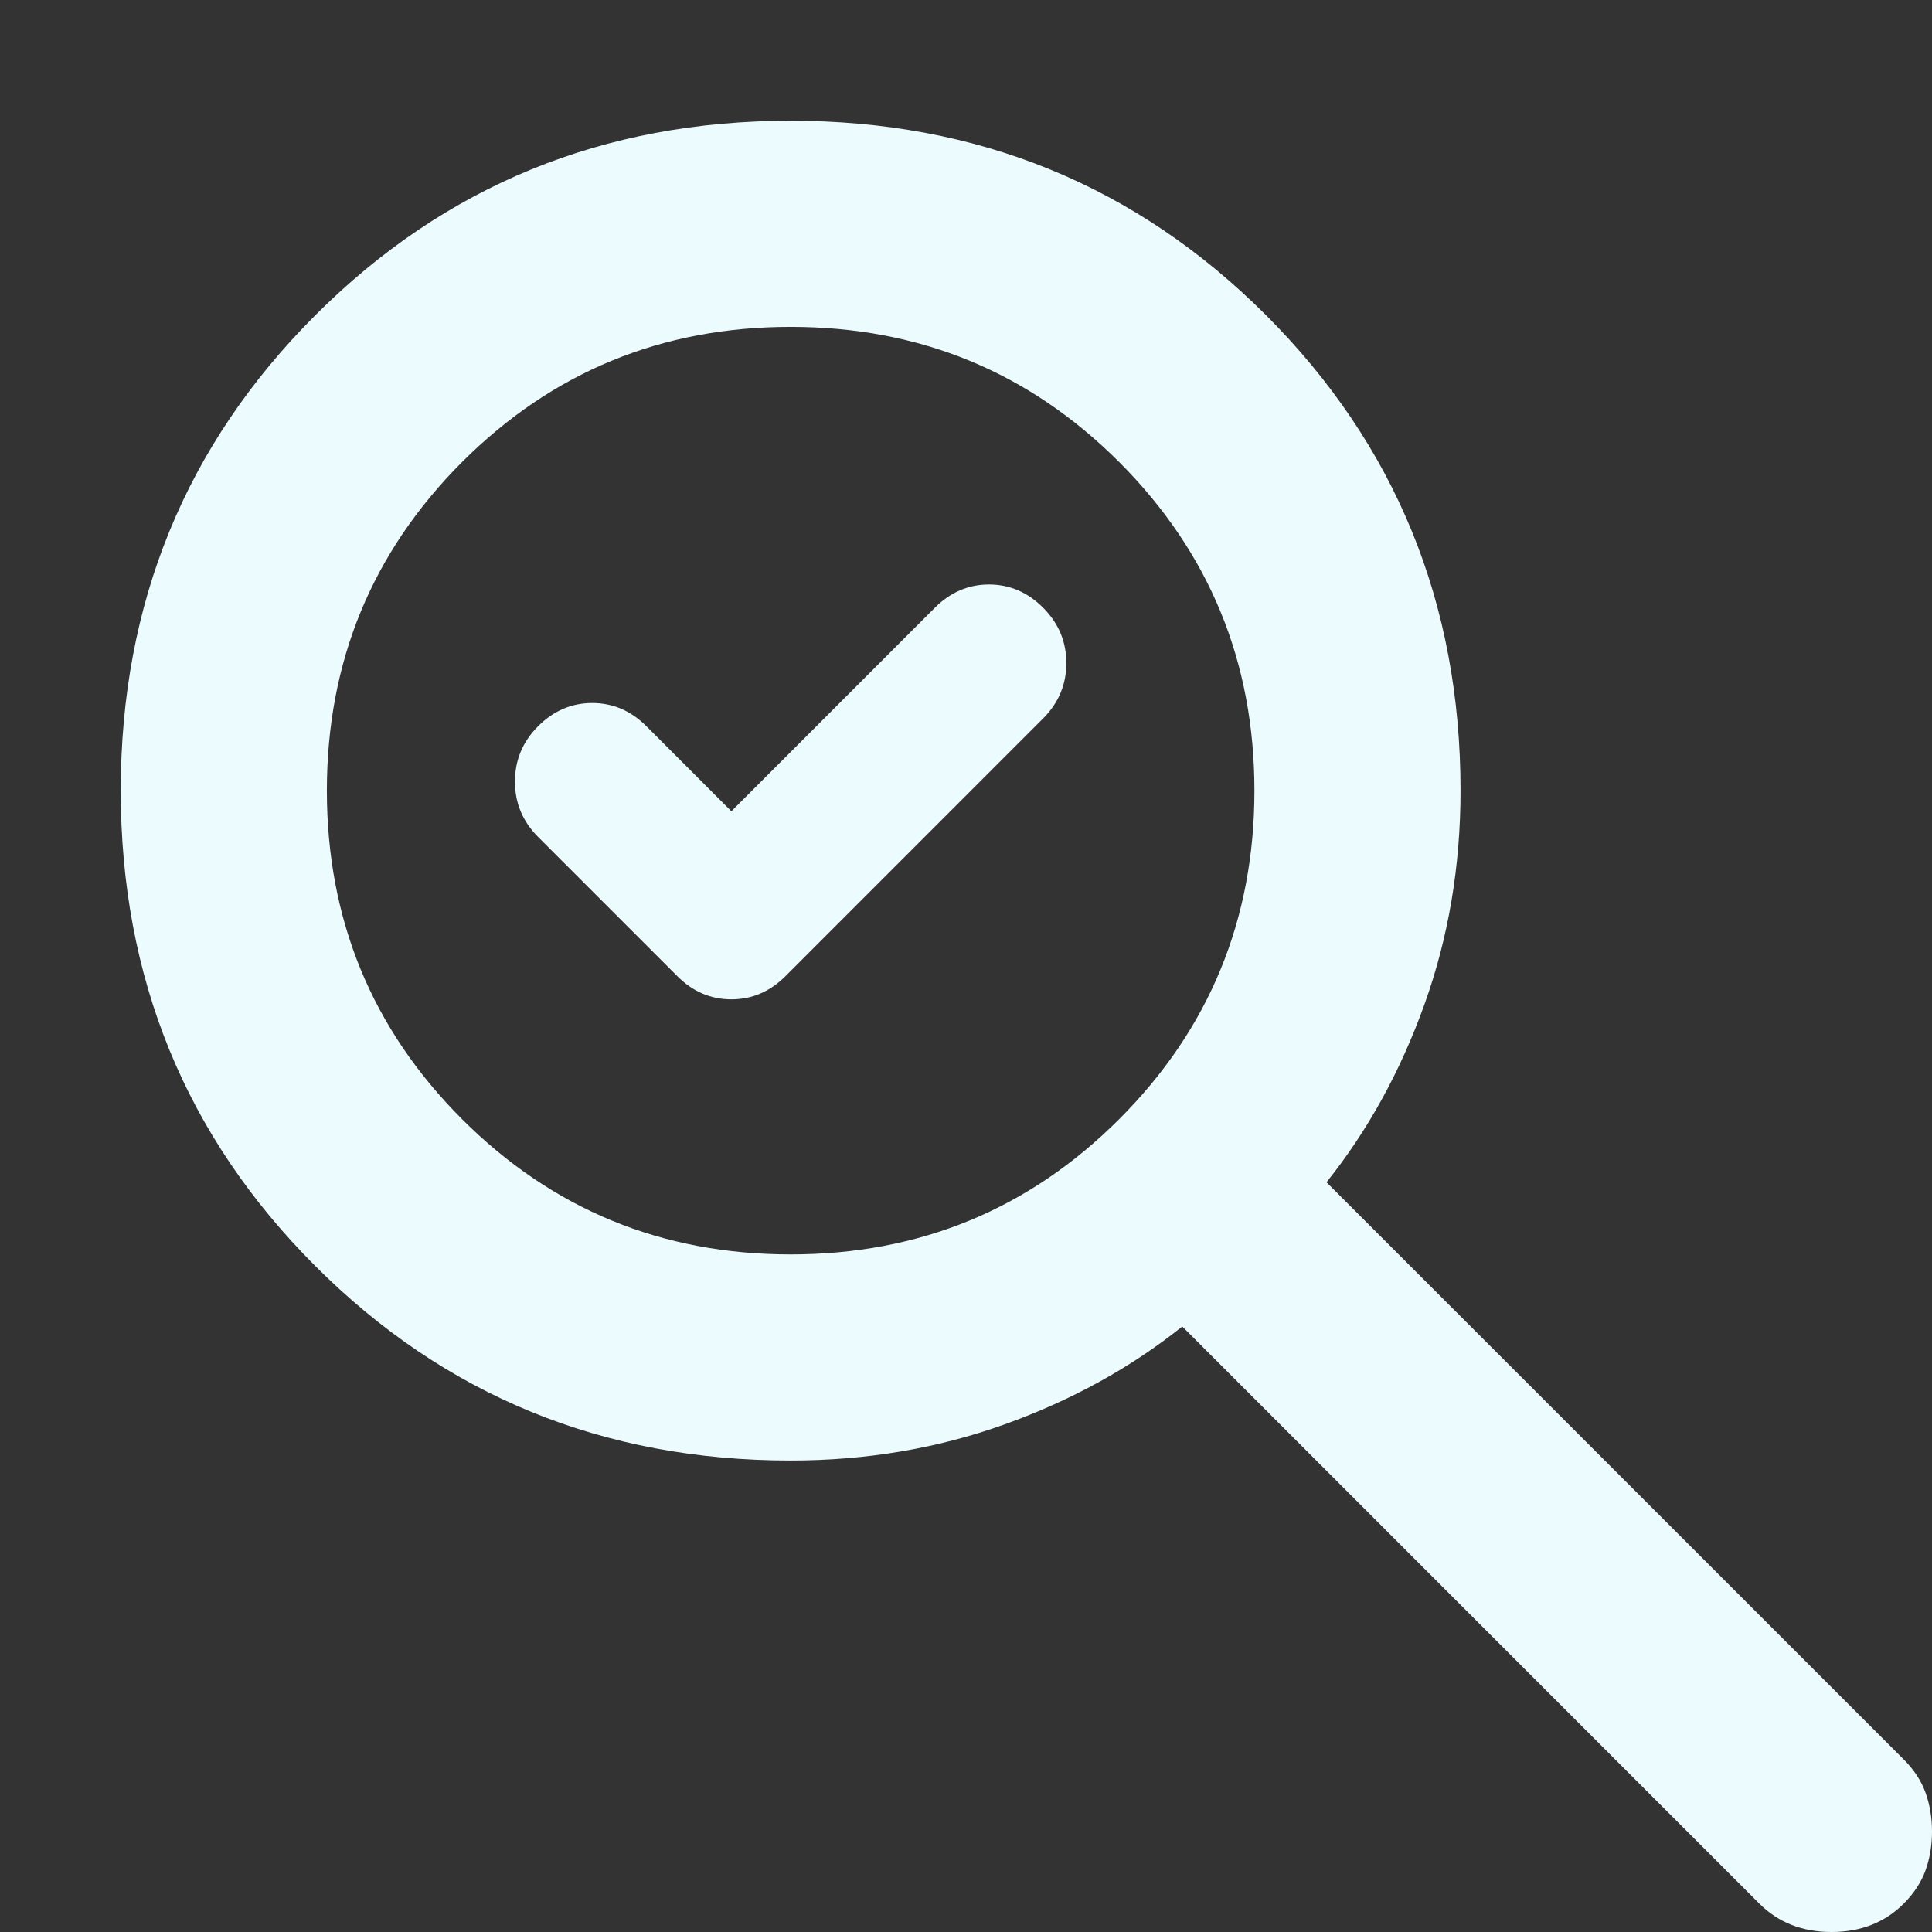 <svg xmlns="http://www.w3.org/2000/svg" width="32" height="32" viewBox="0 0 32 32" fill="none"><rect x="0" y="0" width="32" height="32" fill="#333333" stroke="none"/><path d="M12.114 13.437L15.485 10.065C15.741 9.809 16.04 9.681 16.381 9.681C16.723 9.681 17.021 9.809 17.277 10.065C17.533 10.322 17.662 10.627 17.662 10.982C17.662 11.338 17.533 11.644 17.277 11.9L13.01 16.168C12.754 16.424 12.455 16.552 12.114 16.552C11.772 16.552 11.474 16.424 11.218 16.168L8.913 13.863C8.657 13.607 8.529 13.301 8.529 12.945C8.529 12.59 8.657 12.284 8.913 12.028C9.169 11.772 9.468 11.644 9.809 11.644C10.151 11.644 10.45 11.772 10.706 12.028L12.114 13.437ZM31.531 31.531C31.218 31.843 30.819 32 30.336 32C29.852 32 29.454 31.843 29.141 31.531L19.582 21.971C18.728 22.654 17.747 23.195 16.637 23.593C15.528 23.991 14.347 24.191 13.095 24.191C9.994 24.191 7.37 23.117 5.223 20.97C3.074 18.821 2 16.196 2 13.095C2 9.994 3.074 7.37 5.223 5.221C7.37 3.074 9.994 2 13.095 2C16.196 2 18.821 3.074 20.97 5.221C23.117 7.37 24.191 9.994 24.191 13.095C24.191 14.347 23.991 15.528 23.593 16.637C23.195 17.747 22.654 18.728 21.971 19.582L31.531 29.141C31.701 29.311 31.823 29.496 31.894 29.696C31.965 29.895 32 30.108 32 30.336C32 30.563 31.965 30.777 31.894 30.976C31.823 31.175 31.701 31.36 31.531 31.531ZM13.095 20.777C15.229 20.777 17.043 20.03 18.537 18.537C20.03 17.043 20.777 15.229 20.777 13.095C20.777 10.962 20.03 9.148 18.537 7.653C17.043 6.16 15.229 5.414 13.095 5.414C10.962 5.414 9.148 6.16 7.653 7.653C6.16 9.148 5.414 10.962 5.414 13.095C5.414 15.229 6.16 17.043 7.653 18.537C9.148 20.03 10.962 20.777 13.095 20.777Z" fill="#ECFBFE"></path></svg>